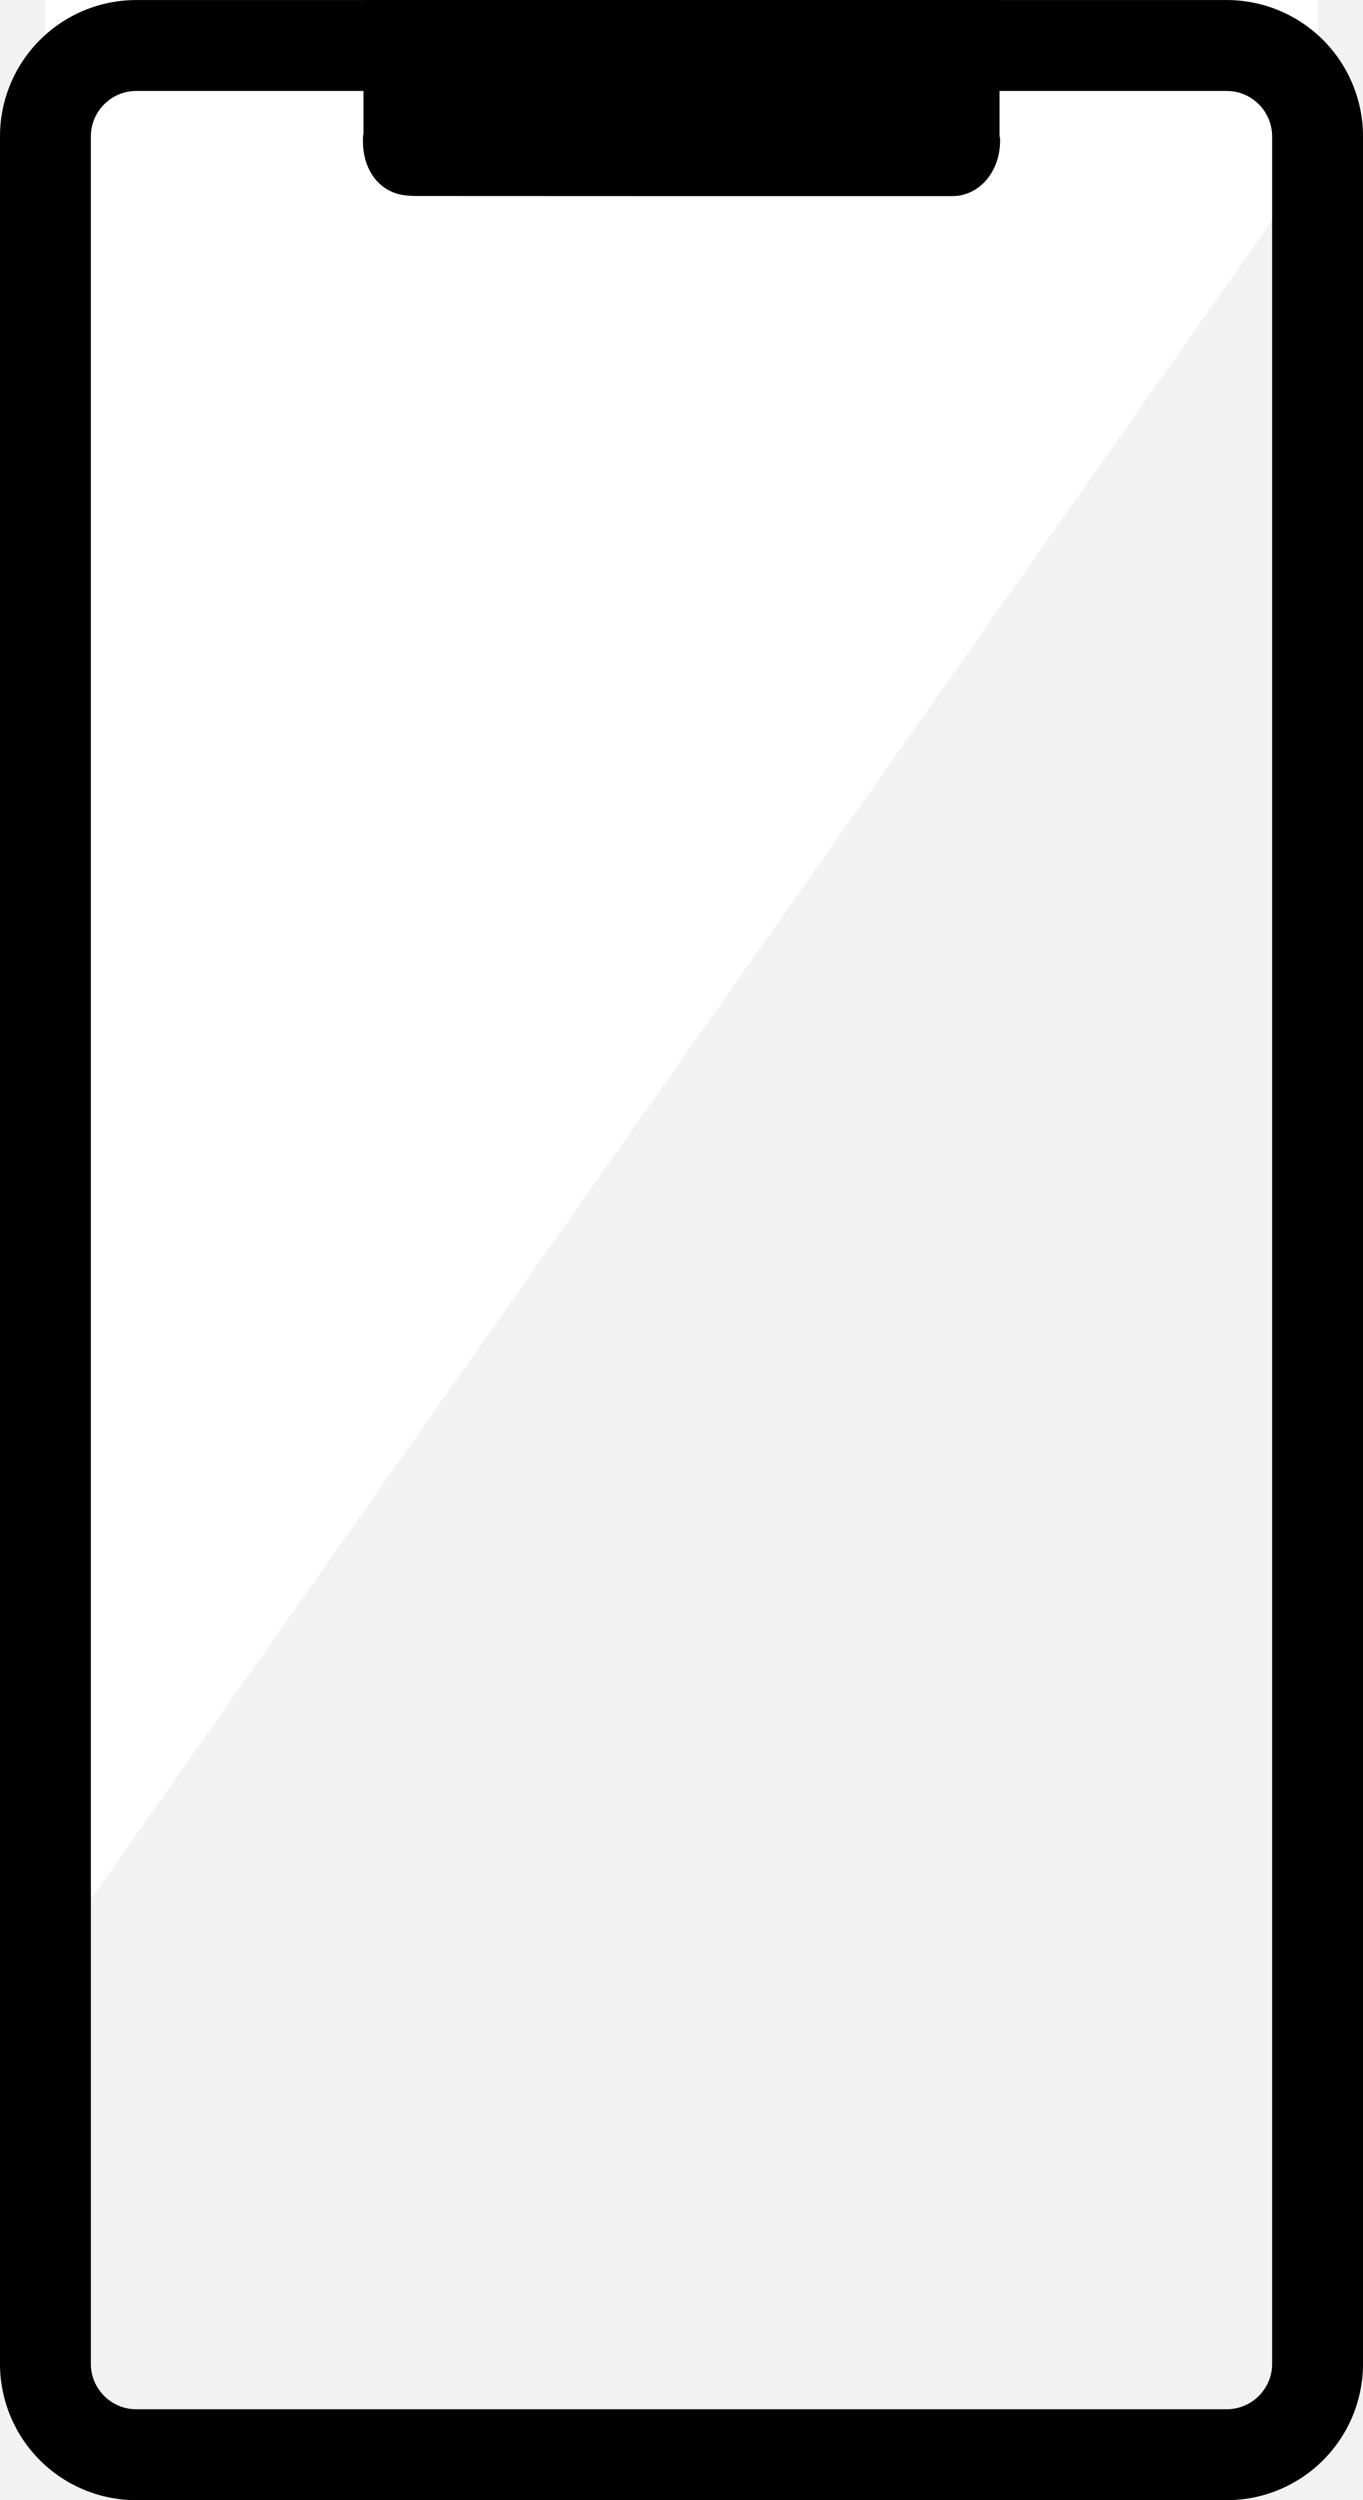 <svg xmlns="http://www.w3.org/2000/svg" xmlns:xlink="http://www.w3.org/1999/xlink" width="30" height="55"><rect width="100%" height="100%" fill="#808080" stroke="none"/><defs><path id="prefix__a" d="M0 0h30v55H0z"/></defs><clipPath id="prefix__b"><use xlink:href="#prefix__a" overflow="visible"/></clipPath><path clip-path="url(#prefix__b)" fill-rule="evenodd" clip-rule="evenodd" fill="#f2f2f2" d="M0 0h30v55H0z"/><path clip-path="url(#prefix__b)" fill-rule="evenodd" clip-rule="evenodd" fill="#fff" d="M1-11v54.199L29 3.431V-11z"/><g clip-path="url(#prefix__b)"><path d="M27 2.001c.551 0 1 .449 1 1V52c0 .552-.449 1-1 1H3c-.551 0-1-.448-1-1V3.001c0-.551.449-1 1-1h24m0-2H3a3 3 0 00-3 3V52a3 3 0 003 3h24a3 3 0 003-3V3.001a3 3 0 00-3-3z"/></g><path d="M22 2.988V.001H8v2.943c-.001.014-.007.025-.008.039-.042.626.252 1.136.755 1.28.144.041.297.049.446.049 3.87.003 7.738.003 11.607.002.093 0 .189.004.282-.007.554-.072.95-.611.93-1.258-.001-.023-.011-.04-.012-.061z" clip-path="url(#prefix__b)" fill-rule="evenodd" clip-rule="evenodd"/></svg>